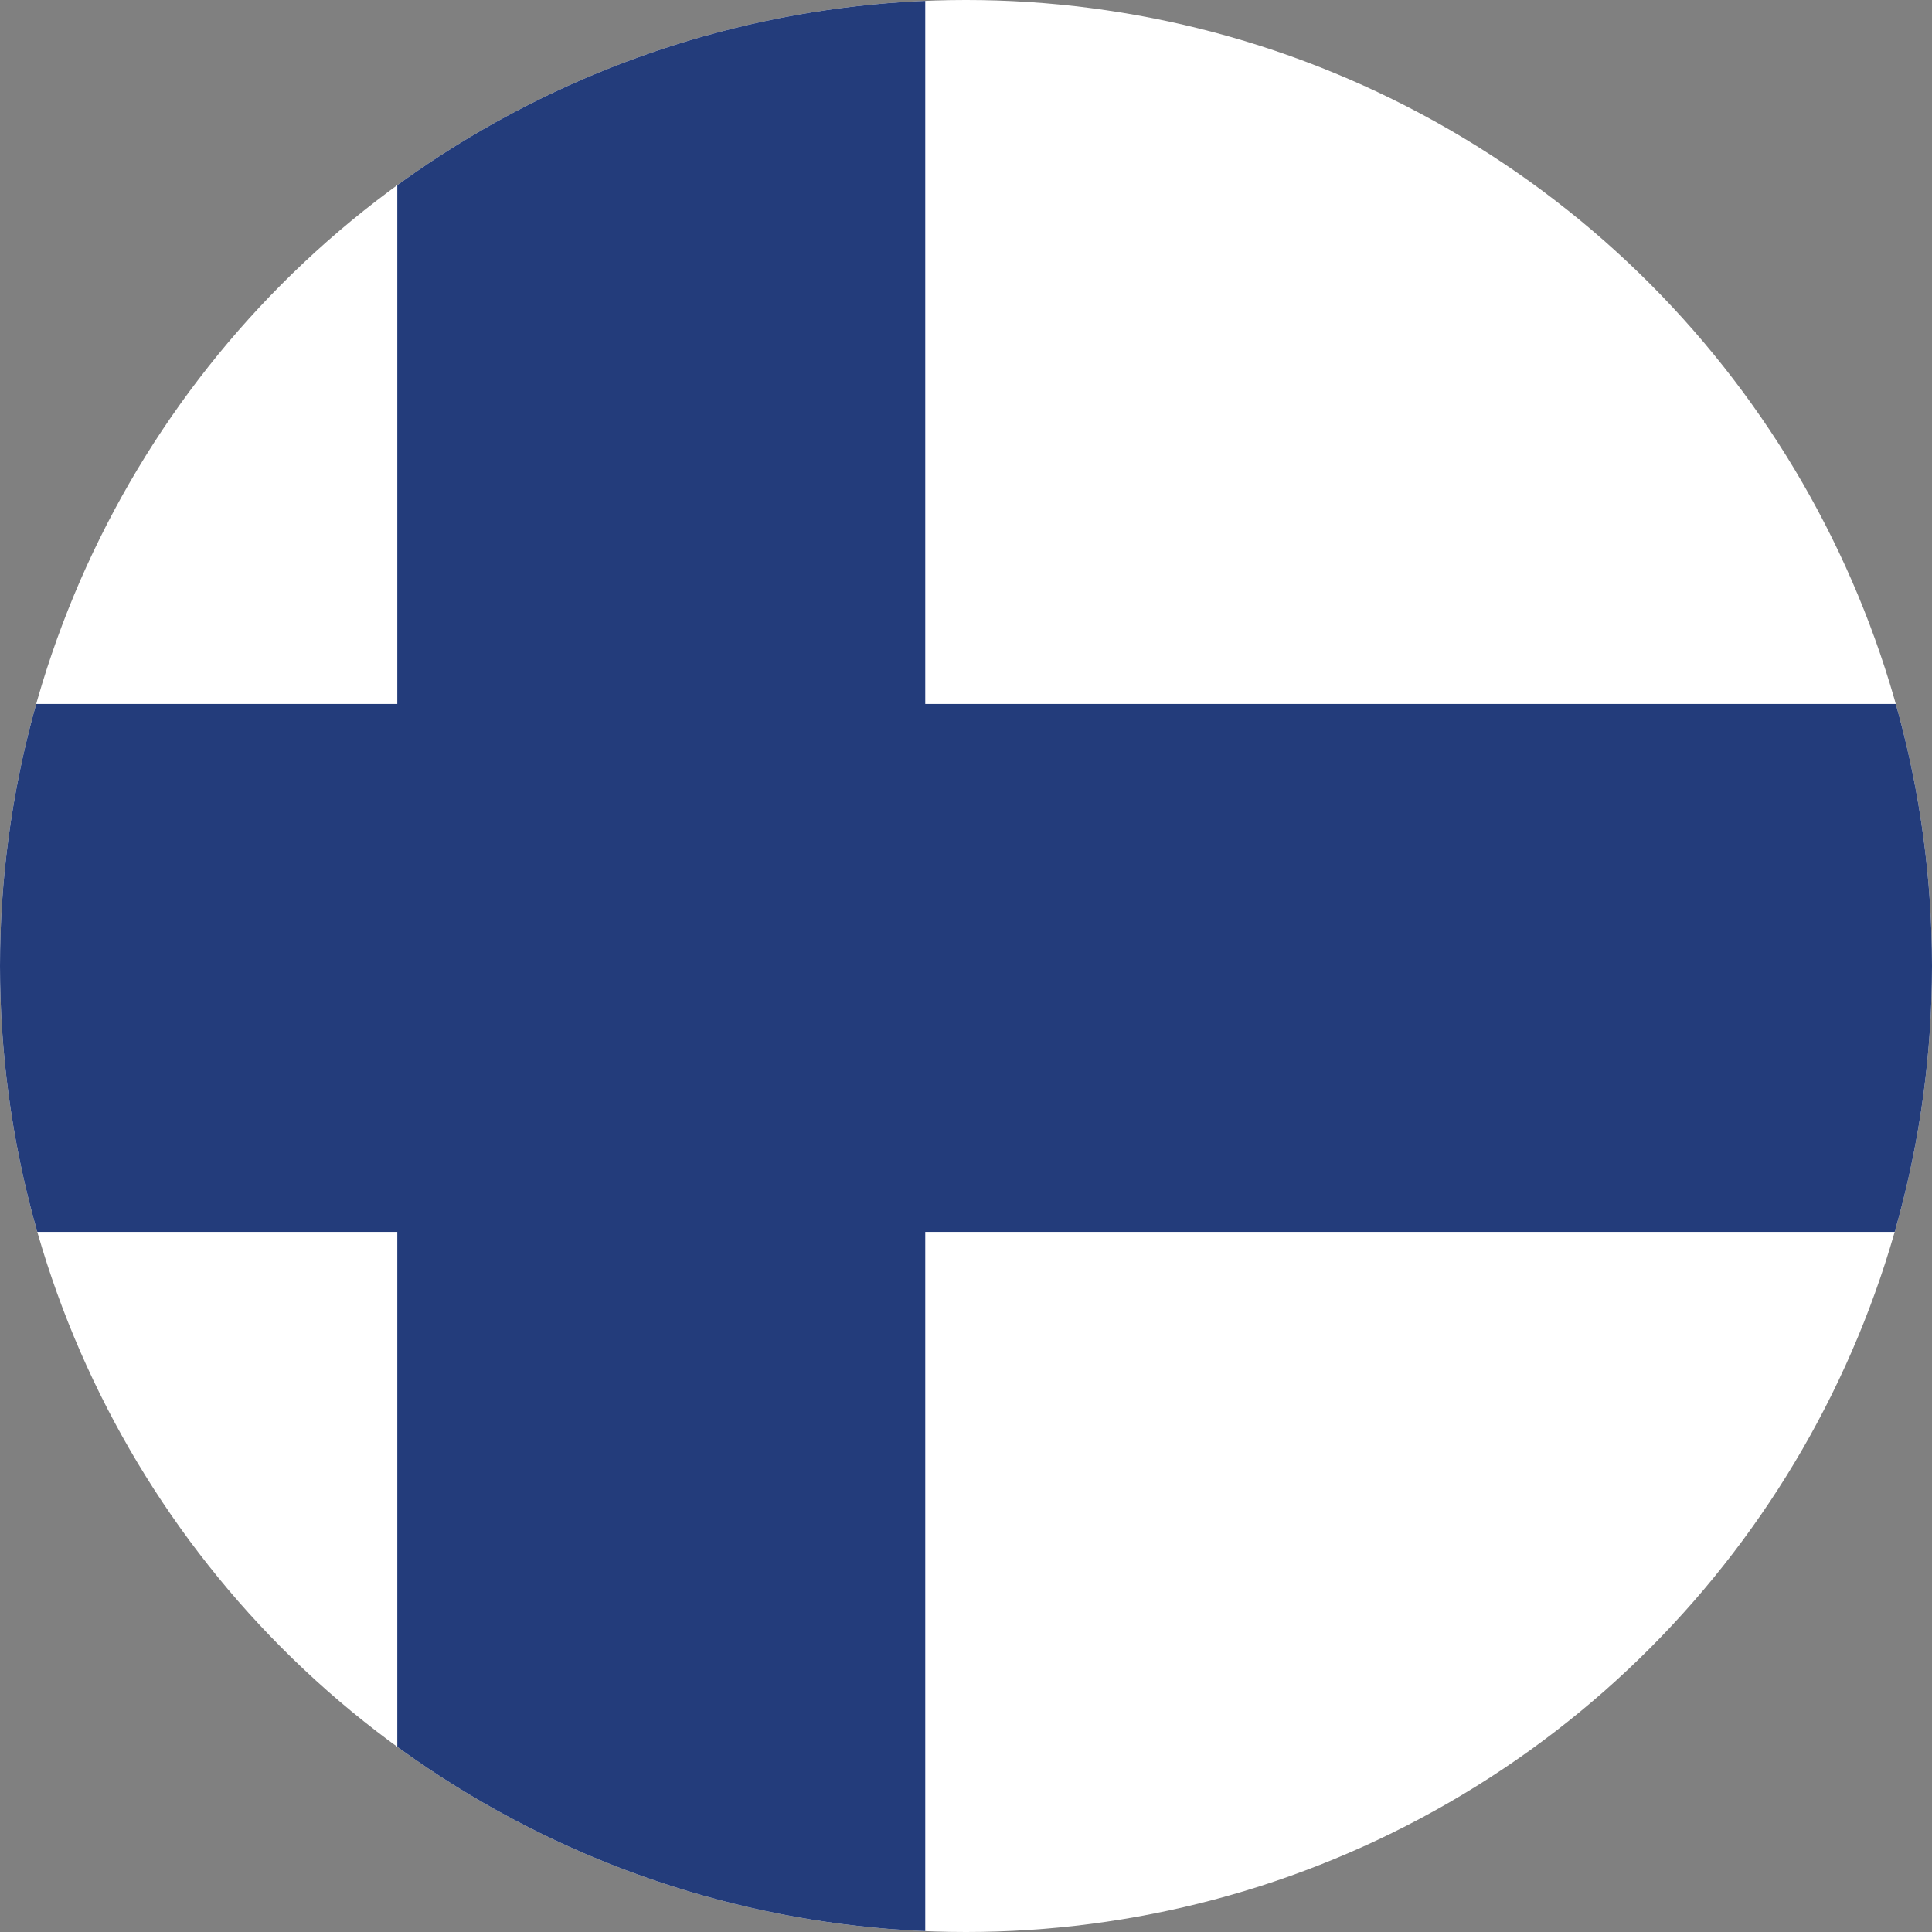 <svg id="Layer_1" enable-background="new 0 0 1000 1000" height="1000" viewBox="0 0 1000 1000" width="1000" xmlns="http://www.w3.org/2000/svg" xmlns:xlink="http://www.w3.org/1999/xlink"><rect x="0" y="0" width="1000" height="1000" fill="#808080" stroke="none"/><clipPath id="SVGID_2_"><circle id="SVGID_1_" cx="500" cy="500" r="500"/></clipPath><g><g><path clip-path="url(#SVGID_2_)" d="m-249.818 0h1639.637v1002h-1639.637z" fill="#fff"/><path clip-path="url(#SVGID_2_)" d="m1389.818 364.364h-910.909v-364.364h-273.273v364.364h-455.454v273.273h455.454v364.363h273.273v-364.363h910.909z" fill="#233c7b"/></g></g></svg>
